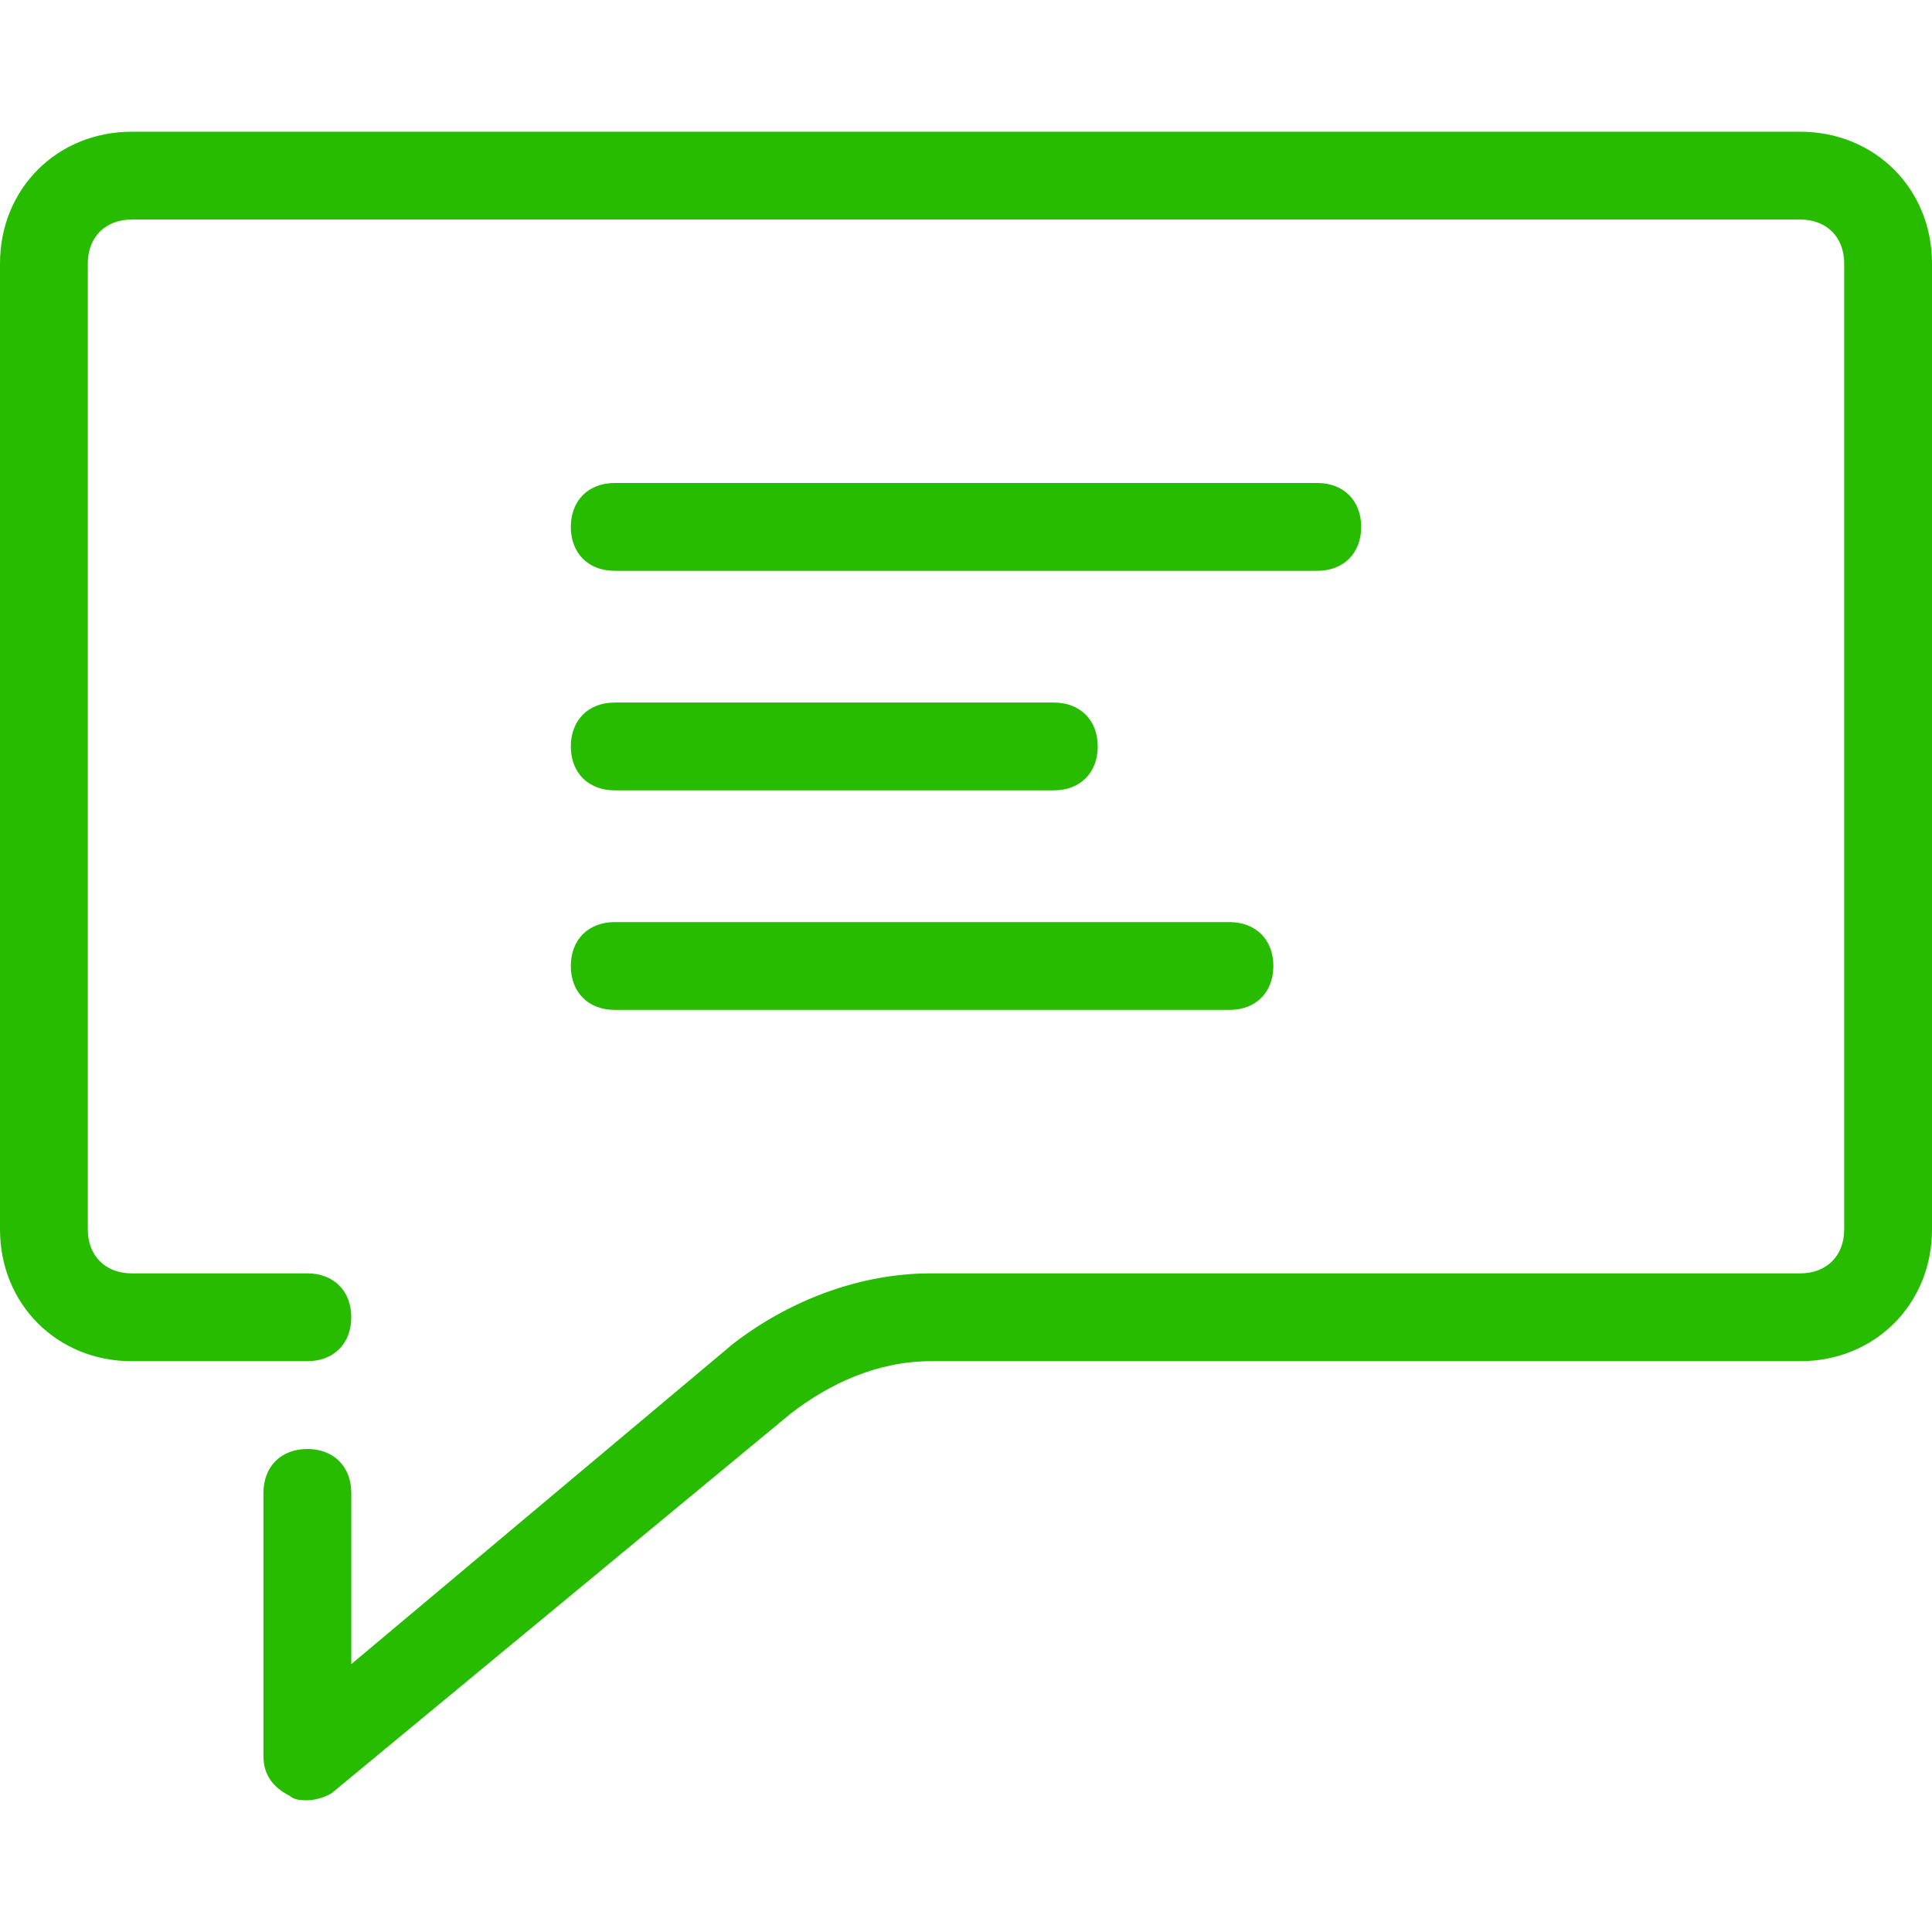 <?xml version="1.0" encoding="UTF-8"?> <svg xmlns="http://www.w3.org/2000/svg" width="44" height="44" viewBox="0 0 44 44" fill="none"> <path d="M14 13H30C30.6 13 31 12.6 31 12C31 11.4 30.6 11 30 11H14C13.4 11 13 11.4 13 12C13 12.6 13.4 13 14 13Z" fill="#28BC00"></path> <path d="M14 18H24C24.6 18 25 17.6 25 17C25 16.4 24.6 16 24 16H14C13.4 16 13 16.4 13 17C13 17.6 13.4 18 14 18Z" fill="#28BC00"></path> <path d="M14 23H28C28.6 23 29 22.6 29 22C29 21.4 28.6 21 28 21H14C13.4 21 13 21.4 13 22C13 22.6 13.4 23 14 23Z" fill="#28BC00"></path> <path d="M41 3H3C1.3 3 0 4.3 0 6V28C0 29.7 1.3 31 3 31H7C7.6 31 8 30.6 8 30C8 29.4 7.6 29 7 29H3C2.4 29 2 28.6 2 28V6C2 5.4 2.4 5 3 5H41C41.6 5 42 5.4 42 6V28C42 28.6 41.6 29 41 29H21.2C19.6 29 18 29.6 16.7 30.6L8 37.9V34C8 33.4 7.6 33 7 33C6.4 33 6 33.4 6 34V40C6 40.4 6.2 40.7 6.6 40.9C6.7 41 6.9 41 7 41C7.2 41 7.5 40.9 7.6 40.8L18 32.2C18.9 31.5 20 31 21.2 31H41C42.7 31 44 29.7 44 28V6C44 4.3 42.7 3 41 3Z" fill="#28BC00"></path> </svg> 